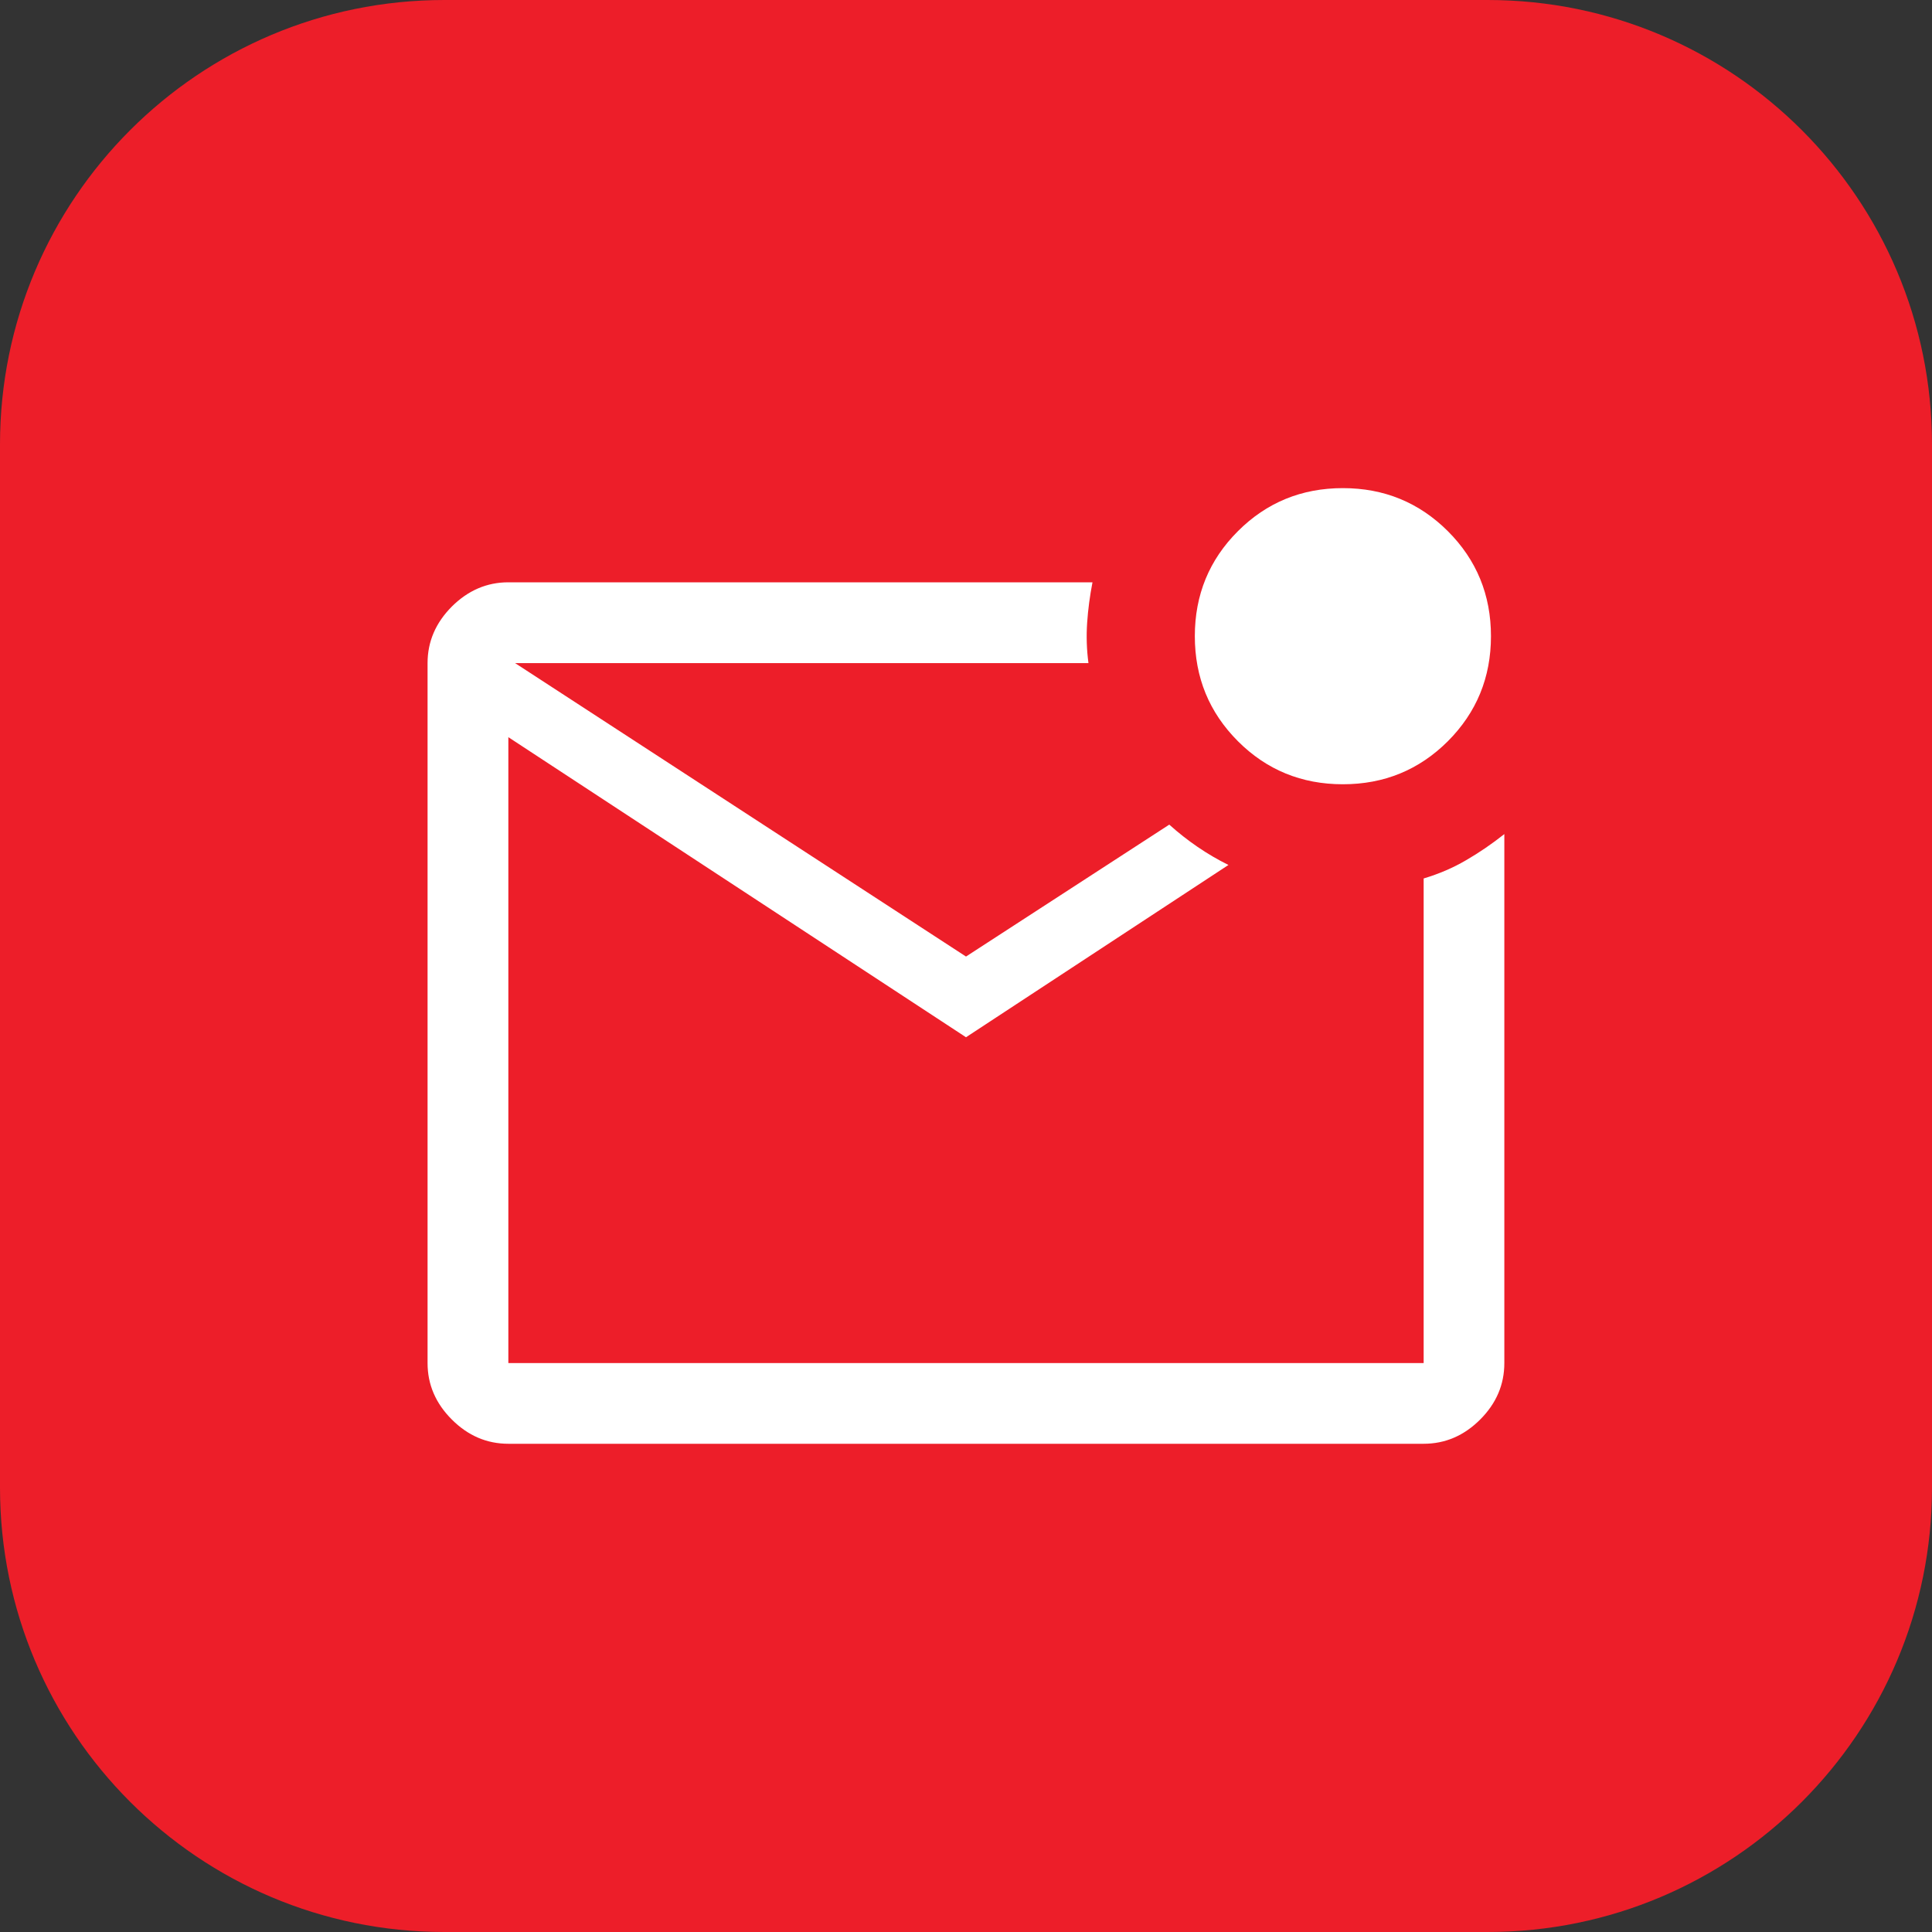 <svg xmlns="http://www.w3.org/2000/svg" xmlns:xlink="http://www.w3.org/1999/xlink" width="100" zoomAndPan="magnify" viewBox="0 0 75 75" height="100" preserveAspectRatio="xMidYMid meet" version="1.0"><rect x="0" y="0" width="75" height="75" fill="#333333" stroke="none"/><defs><clipPath id="6c7b928a78"><path d="M 17.25 0 L 57.75 0 C 67.277 0 75 7.723 75 17.25 L 75 57.75 C 75 67.277 67.277 75 57.75 75 L 17.25 75 C 7.723 75 0 67.277 0 57.75 L 0 17.25 C 0 7.723 7.723 0 17.25 0 Z M 17.25 0 " clip-rule="nonzero"/></clipPath><clipPath id="504b11941f"><path d="M 16.598 18.691 L 58.598 18.691 L 58.598 56.191 L 16.598 56.191 Z M 16.598 18.691 " clip-rule="nonzero"/></clipPath></defs><g clip-path="url(#6c7b928a78)"><rect x="-7.5" width="90" fill="#ed1e29" y="-7.5" height="90" fill-opacity="1"/></g><g clip-path="url(#504b11941f)"><path fill="#ffffff" d="M 19.734 56.047 C 18.898 56.047 18.168 55.734 17.539 55.105 C 16.914 54.48 16.598 53.75 16.598 52.914 L 16.598 25.742 C 16.598 24.906 16.914 24.176 17.539 23.547 C 18.168 22.922 18.898 22.605 19.734 22.605 L 42.41 22.605 C 42.309 23.129 42.238 23.652 42.203 24.176 C 42.168 24.695 42.184 25.219 42.254 25.742 L 19.996 25.742 L 37.5 37.133 L 45.391 32.012 C 45.738 32.324 46.105 32.613 46.488 32.875 C 46.871 33.137 47.27 33.371 47.688 33.578 L 37.5 40.266 L 19.734 28.617 L 19.734 52.914 L 55.266 52.914 L 55.266 34.102 C 55.855 33.926 56.406 33.691 56.91 33.395 C 57.418 33.102 57.914 32.762 58.398 32.379 L 58.398 52.914 C 58.398 53.75 58.086 54.48 57.461 55.105 C 56.832 55.734 56.102 56.047 55.266 56.047 Z M 19.734 25.742 L 19.734 52.914 Z M 52.129 30.445 C 50.527 30.445 49.168 29.887 48.055 28.773 C 46.941 27.656 46.383 26.301 46.383 24.695 C 46.383 23.094 46.941 21.734 48.055 20.621 C 49.168 19.508 50.527 18.949 52.129 18.949 C 53.734 18.949 55.09 19.508 56.207 20.621 C 57.32 21.734 57.879 23.094 57.879 24.695 C 57.879 26.301 57.32 27.656 56.207 28.773 C 55.09 29.887 53.734 30.445 52.129 30.445 Z M 52.129 30.445 " fill-opacity="1" fill-rule="nonzero"/></g></svg>